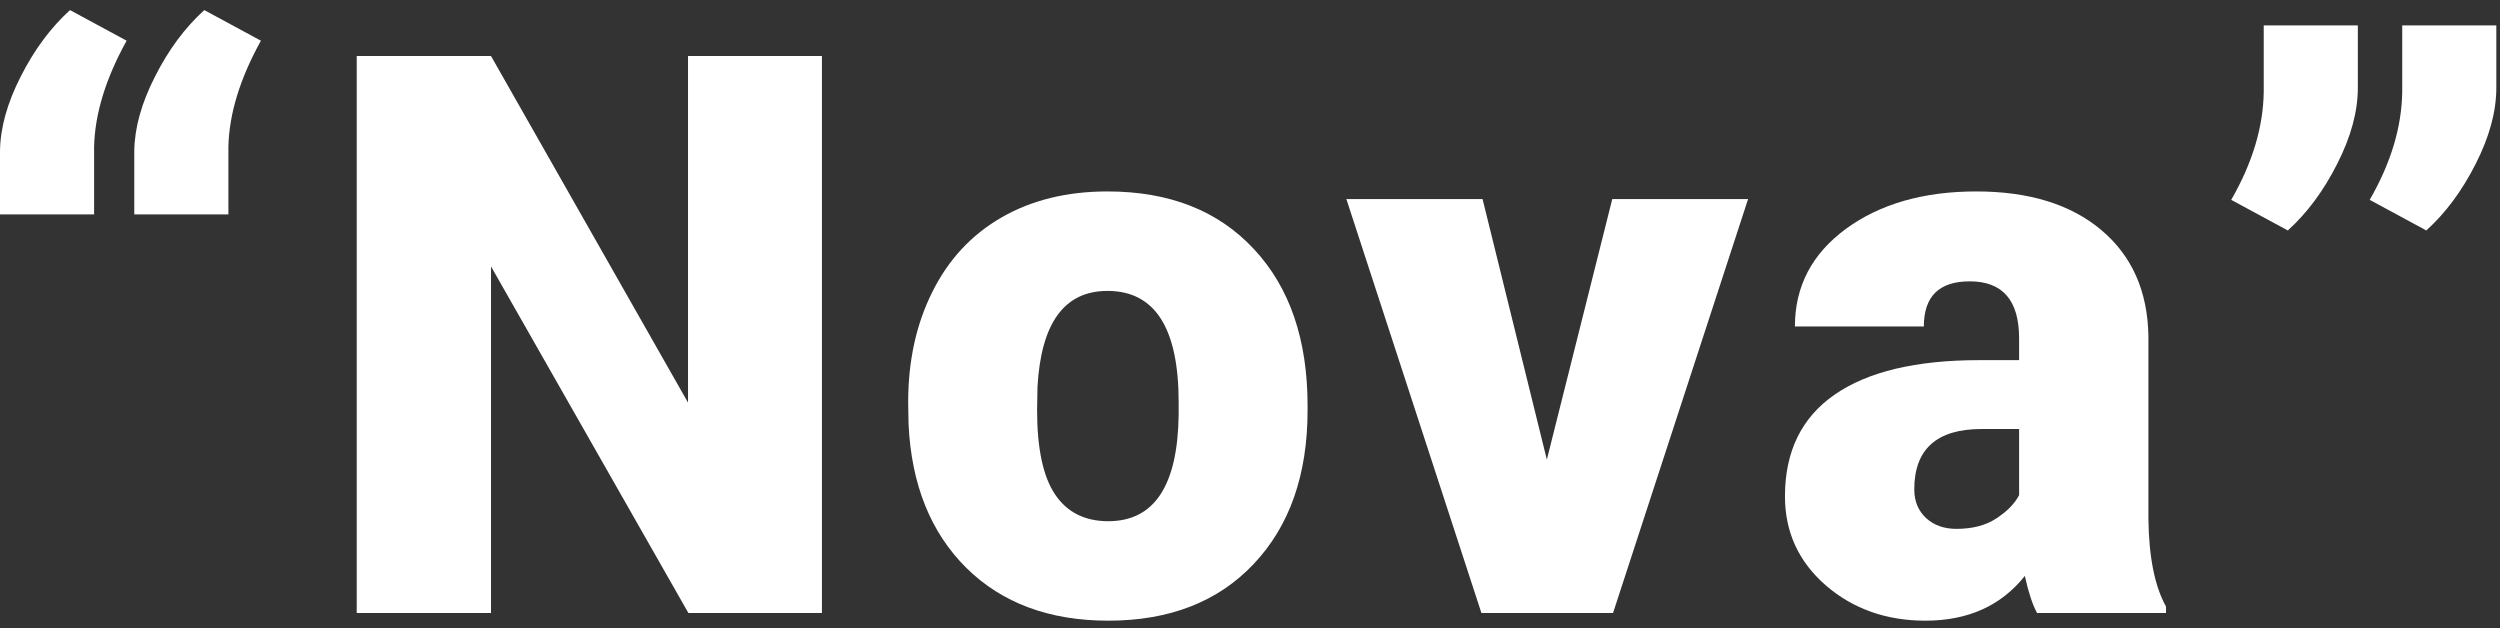 <svg width="207" height="52" viewBox="0 0 207 52" fill="none" xmlns="http://www.w3.org/2000/svg">
<rect x="0" y="0" width="207" height="52" fill="#333333" stroke="none"/>
<path d="M5.797 0.836L10.485 3.37C8.753 6.496 7.856 9.421 7.792 12.145V17.752H0V12.525C0.021 10.603 0.591 8.544 1.711 6.348C2.83 4.131 4.192 2.293 5.797 0.836ZM16.915 0.836L21.604 3.37C19.872 6.496 18.974 9.421 18.911 12.145V17.752H11.118V12.525C11.14 10.603 11.71 8.544 12.829 6.348C13.948 4.131 15.31 2.293 16.915 0.836Z" fill="white"/>
<path d="M68.055 50.759H57L40.655 22.06V50.759H29.537V4.637H40.655L56.968 33.337V4.637H68.055V50.759Z" fill="white"/>
<path d="M75.197 33.305C75.197 29.884 75.862 26.843 77.192 24.182C78.522 21.5 80.434 19.441 82.926 18.005C85.418 16.569 88.342 15.851 91.7 15.851C96.832 15.851 100.876 17.445 103.832 20.634C106.789 23.802 108.267 28.12 108.267 33.59V33.97C108.267 39.313 106.778 43.557 103.8 46.704C100.844 49.829 96.832 51.392 91.763 51.392C86.885 51.392 82.968 49.935 80.011 47.021C77.055 44.085 75.46 40.115 75.228 35.11L75.197 33.305ZM85.871 33.97C85.871 37.138 86.368 39.461 87.36 40.939C88.353 42.417 89.82 43.156 91.763 43.156C95.564 43.156 97.507 40.231 97.592 34.382V33.305C97.592 27.16 95.628 24.087 91.7 24.087C88.131 24.087 86.199 26.737 85.903 32.038L85.871 33.97Z" fill="white"/>
<path d="M128.079 38.056L133.495 16.485H144.741L133.559 50.759H122.662L111.48 16.485H122.757L128.079 38.056Z" fill="white"/>
<path d="M168.67 50.759C168.29 50.062 167.952 49.038 167.657 47.686C165.693 50.157 162.947 51.392 159.421 51.392C156.19 51.392 153.444 50.421 151.185 48.478C148.925 46.514 147.795 44.054 147.795 41.097C147.795 37.38 149.168 34.572 151.913 32.671C154.659 30.771 158.65 29.82 163.887 29.82H167.182V28.015C167.182 24.868 165.819 23.295 163.095 23.295C160.561 23.295 159.294 24.541 159.294 27.033H148.619C148.619 23.717 150.023 21.025 152.832 18.955C155.662 16.886 159.262 15.851 163.634 15.851C168.005 15.851 171.458 16.917 173.992 19.05C176.526 21.183 177.825 24.108 177.888 27.825V42.998C177.931 46.144 178.416 48.552 179.345 50.22V50.759H168.67ZM161.987 43.79C163.317 43.79 164.415 43.505 165.281 42.934C166.168 42.364 166.801 41.72 167.182 41.002V35.522H164.077C160.361 35.522 158.502 37.191 158.502 40.527C158.502 41.498 158.83 42.29 159.484 42.903C160.139 43.494 160.973 43.79 161.987 43.79Z" fill="white"/>
<path d="M189.432 19.082L184.744 16.548C186.497 13.507 187.395 10.529 187.437 7.615V2.103H195.229V7.267C195.229 9.231 194.659 11.332 193.519 13.57C192.4 15.788 191.037 17.625 189.432 19.082ZM200.899 19.082L196.211 16.548C197.964 13.507 198.862 10.529 198.904 7.615V2.103H206.696V7.267C206.696 9.231 206.126 11.332 204.986 13.57C203.866 15.788 202.504 17.625 200.899 19.082Z" fill="white"/>
</svg>
